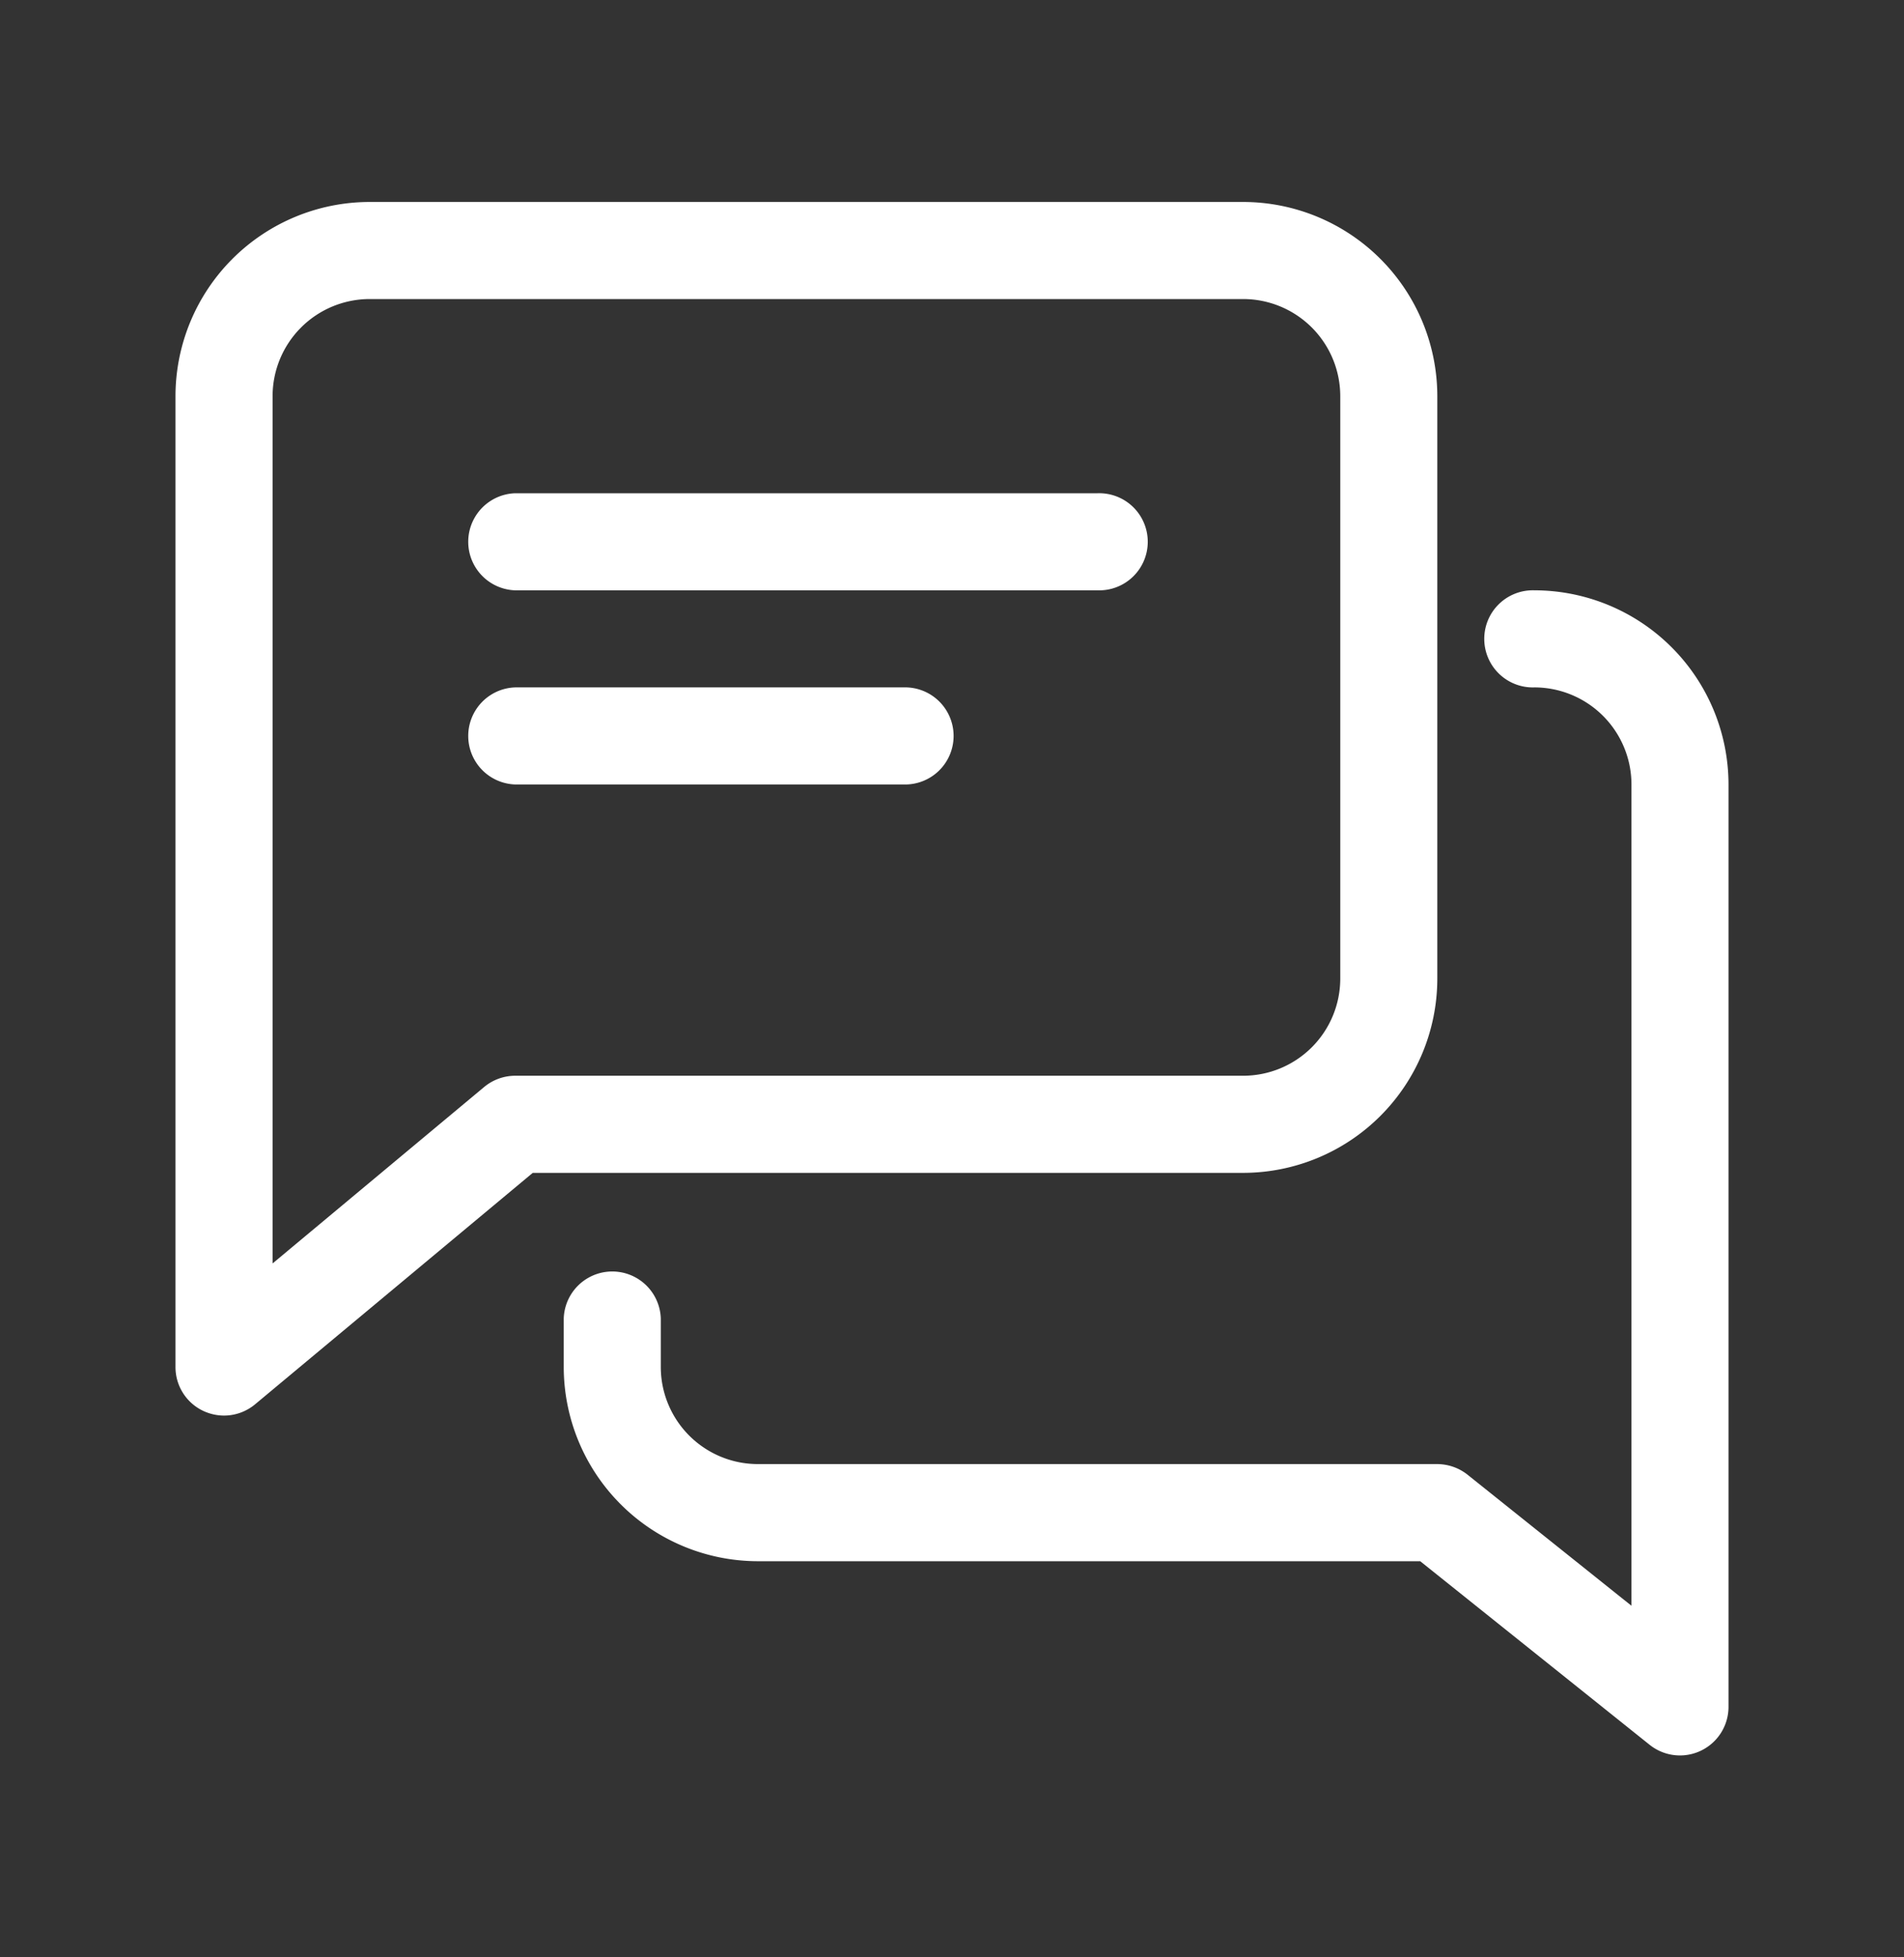 <svg xmlns="http://www.w3.org/2000/svg" width="36" height="37" viewBox="0 0 36 37">
  <rect x="0" y="0" width="36" height="37" fill="#333333" stroke="none"/>
  <g>
    <path d="M20.753,9.324H9.741a.918.918,0,0,0,0,1.835H20.753a.918.918,0,1,0,0-1.835Z" fill="#fff"/>
    <path d="M17.082,12.994H9.741a.918.918,0,0,0,0,1.835h7.341a.918.918,0,1,0,0-1.835Z" fill="#fff"/>
    <path d="M23.506,3.818H6.988a3.674,3.674,0,0,0-3.67,3.67V25.841a.915.915,0,0,0,.528.831.931.931,0,0,0,.39.087.92.92,0,0,0,.587-.213l5.25-4.375H23.506a3.675,3.675,0,0,0,3.67-3.671V7.488A3.674,3.674,0,0,0,23.506,3.818ZM25.341,18.5a1.837,1.837,0,0,1-1.835,1.835H9.741a.921.921,0,0,0-.587.213l-4,3.335V7.488A1.837,1.837,0,0,1,6.988,5.653H23.506a1.837,1.837,0,0,1,1.835,1.835Z" fill="#fff"/>
    <path d="M29.012,11.159a.918.918,0,1,0,0,1.835,1.837,1.837,0,0,1,1.835,1.835V30.354l-3.1-2.478a.928.928,0,0,0-.573-.2H14.329a1.837,1.837,0,0,1-1.835-1.835v-.918a.918.918,0,0,0-1.835,0v.918a3.675,3.675,0,0,0,3.67,3.671H26.853l4.337,3.47a.918.918,0,0,0,1.492-.718V14.829A3.674,3.674,0,0,0,29.012,11.159Z" fill="#fff"/>
  </g>
</svg>

